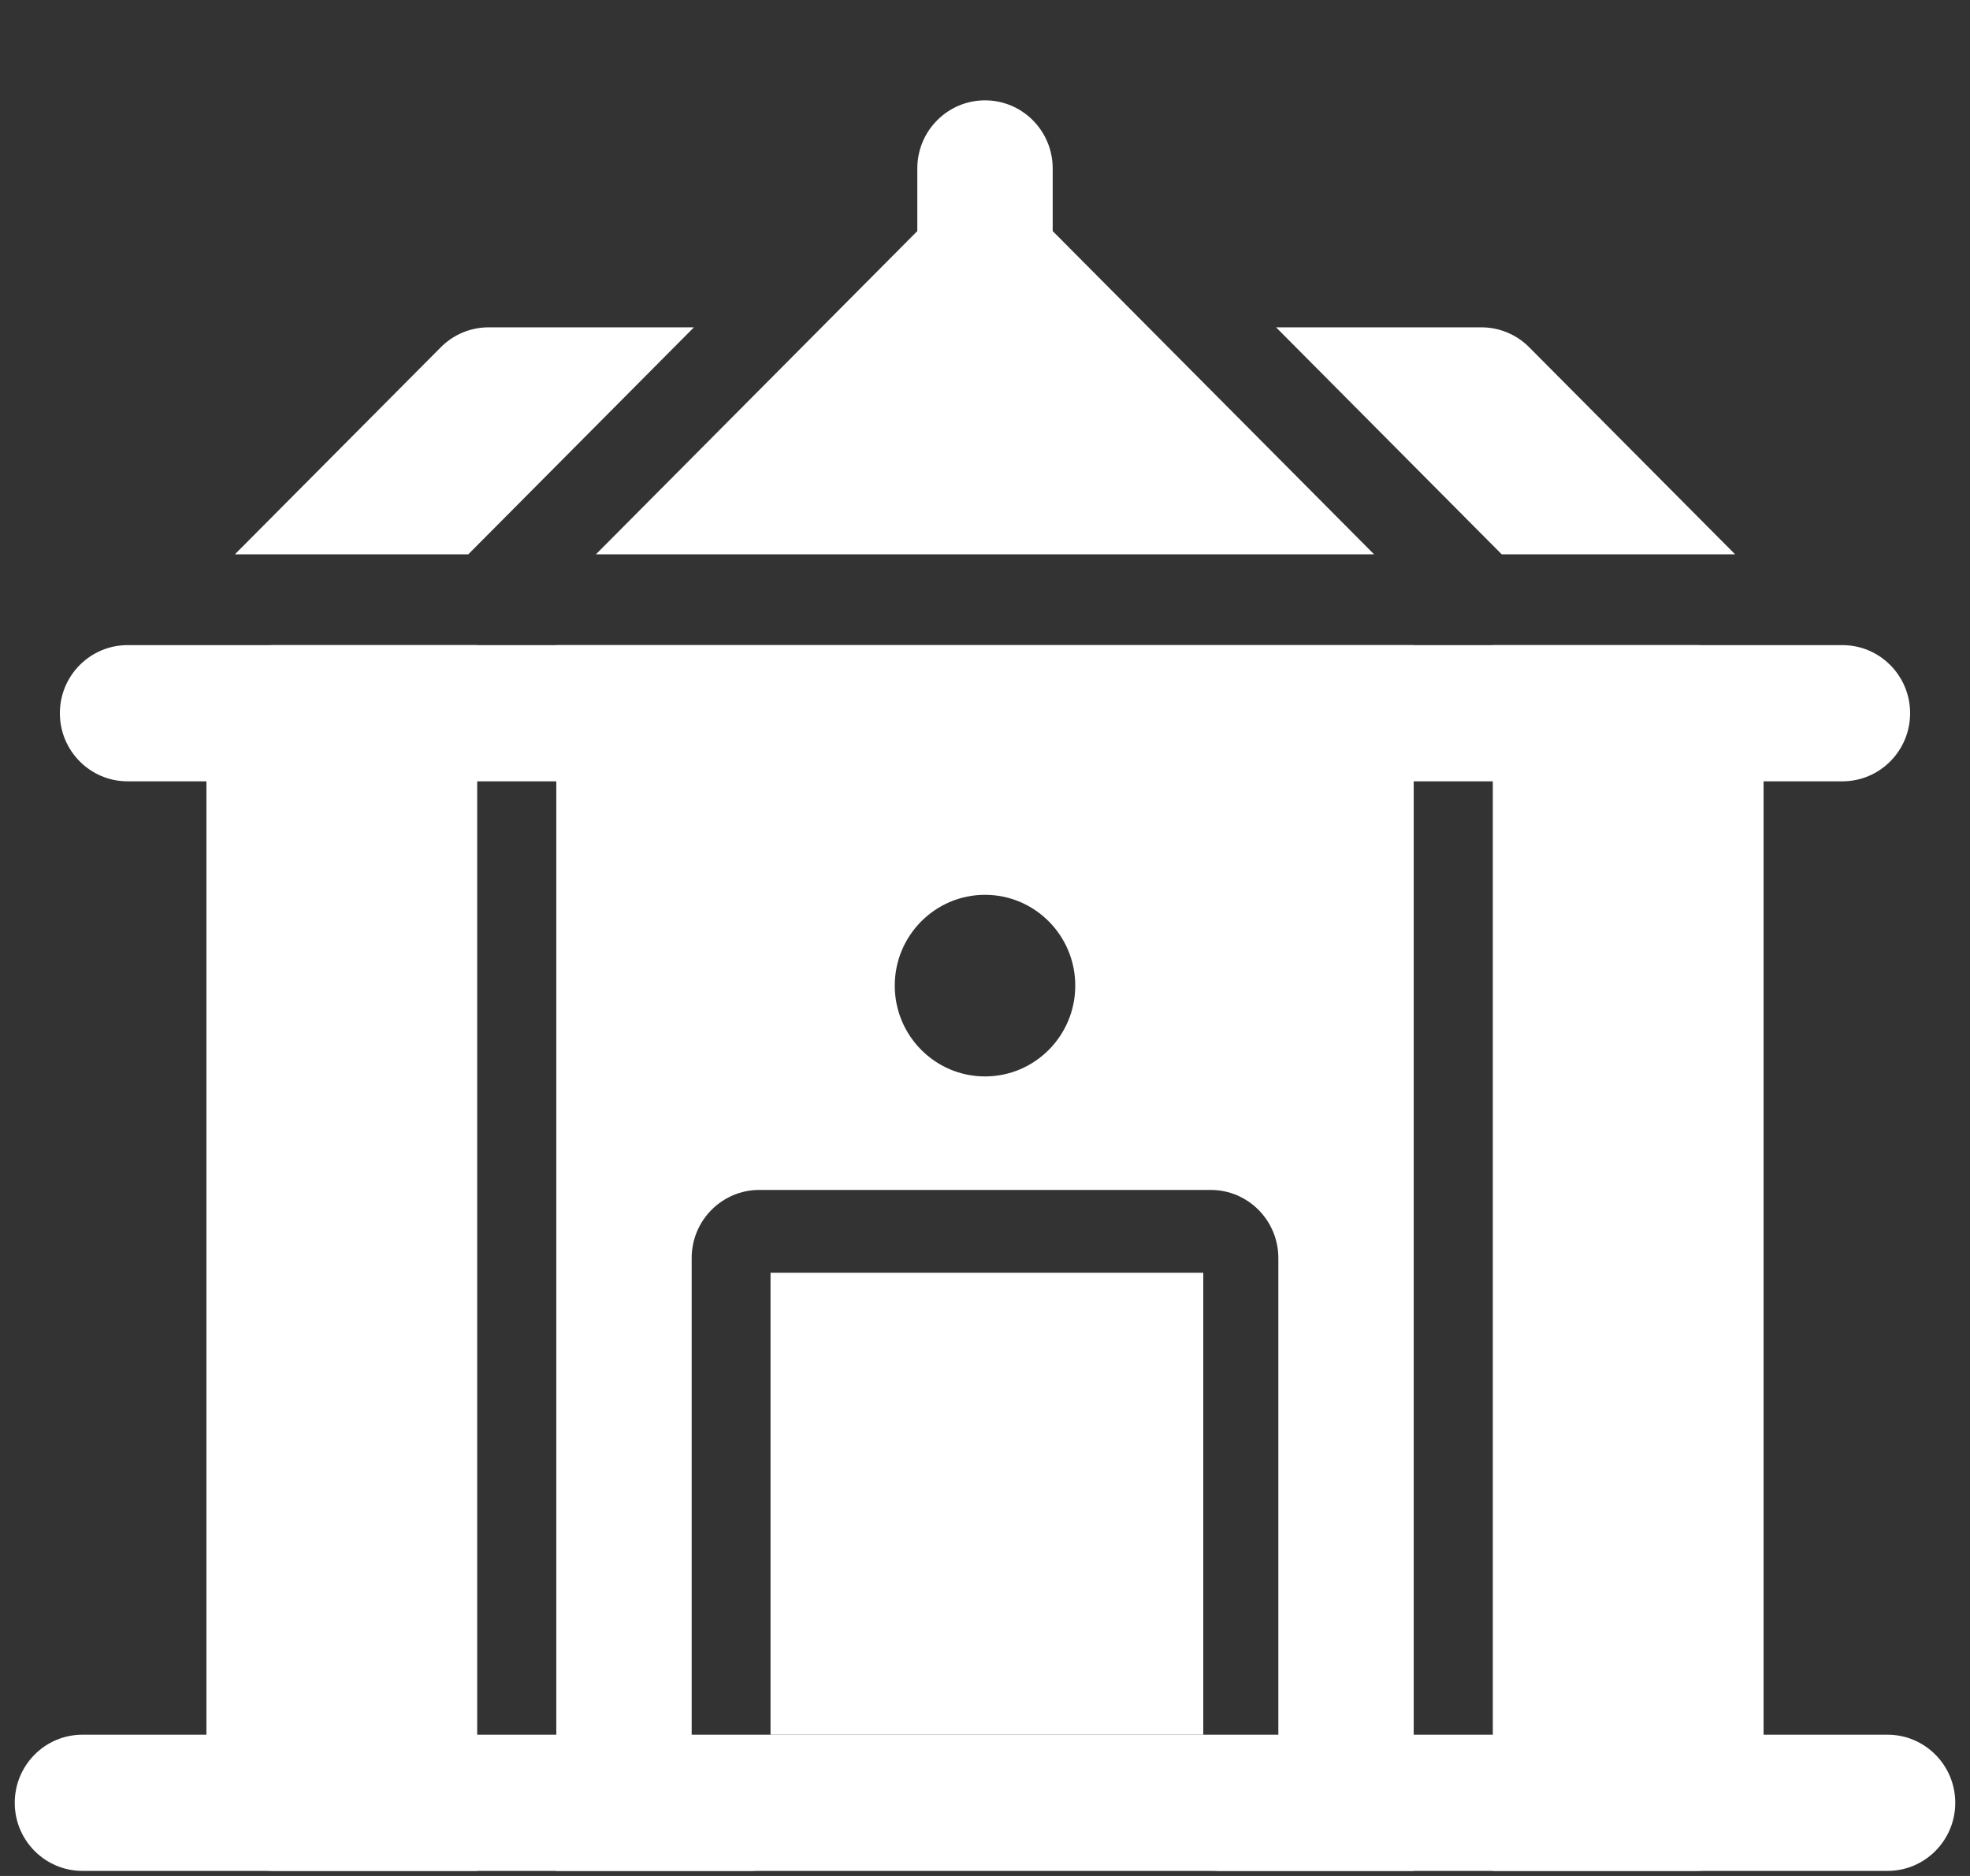 <?xml version="1.0" encoding="UTF-8"?>
<svg xmlns="http://www.w3.org/2000/svg" width="105" height="100" viewBox="0 0 105 100" fill="none">
  <rect x="0" y="0" width="105" height="100" fill="#333333" stroke="none"/>
  <path fill-rule="evenodd" clip-rule="evenodd" d="M100.606 92.47H4.394C2.402 92.47 0.786 94.096 0.786 96.1C0.786 98.104 2.402 99.73 4.394 99.73H100.606C102.597 99.73 104.214 98.104 104.214 96.1C104.214 94.096 102.597 92.47 100.606 92.47Z" fill="white"></path>
  <path fill-rule="evenodd" clip-rule="evenodd" d="M98.201 34.389H6.799C4.808 34.389 3.191 36.015 3.191 38.019C3.191 40.023 4.808 41.649 6.799 41.649H98.201C100.192 41.649 101.808 40.023 101.808 38.019C101.808 36.015 100.192 34.389 98.201 34.389Z" fill="white"></path>
  <path fill-rule="evenodd" clip-rule="evenodd" d="M56.108 13.819V8.979C56.108 6.975 54.492 5.349 52.5 5.349C50.508 5.349 48.892 6.975 48.892 8.979V13.819C48.892 15.822 50.508 17.449 52.5 17.449C54.492 17.449 56.108 15.822 56.108 13.819Z" fill="white"></path>
  <path fill-rule="evenodd" clip-rule="evenodd" d="M25.434 34.389H14.61C12.619 34.389 11.002 36.015 11.002 38.019V96.1C11.002 98.104 12.619 99.73 14.61 99.73H25.434V34.389ZM40.474 99.73C38.482 99.73 36.866 98.104 36.866 96.1V67.06C36.866 65.056 38.482 63.43 40.474 63.43H64.527C66.518 63.43 68.135 65.056 68.135 67.06V96.1C68.135 98.104 66.518 99.73 64.527 99.73H75.35V34.389H29.65V99.73H40.474ZM79.566 34.389V99.73H90.39C92.382 99.73 93.998 98.104 93.998 96.1V38.019C93.998 36.015 92.382 34.389 90.39 34.389H79.566ZM41.069 67.846H64.134V92.47H41.069V67.846ZM52.5 47.699C55.156 47.699 57.311 49.868 57.311 52.539C57.311 55.211 55.156 57.38 52.5 57.38C49.845 57.38 47.69 55.211 47.69 52.539C47.69 49.868 49.845 47.699 52.5 47.699Z" fill="white"></path>
  <path fill-rule="evenodd" clip-rule="evenodd" d="M24.959 29.549L36.986 17.449H26.042C25.084 17.449 24.166 17.832 23.492 18.514L12.519 29.549H24.959Z" fill="white"></path>
  <path fill-rule="evenodd" clip-rule="evenodd" d="M31.762 29.549H73.238L55.05 11.254C53.64 9.835 51.36 9.835 49.95 11.254L31.762 29.549Z" fill="white"></path>
  <path fill-rule="evenodd" clip-rule="evenodd" d="M80.041 29.549H92.481L81.508 18.514C80.834 17.832 79.916 17.449 78.958 17.449H68.014L80.041 29.549Z" fill="white"></path>
</svg>
